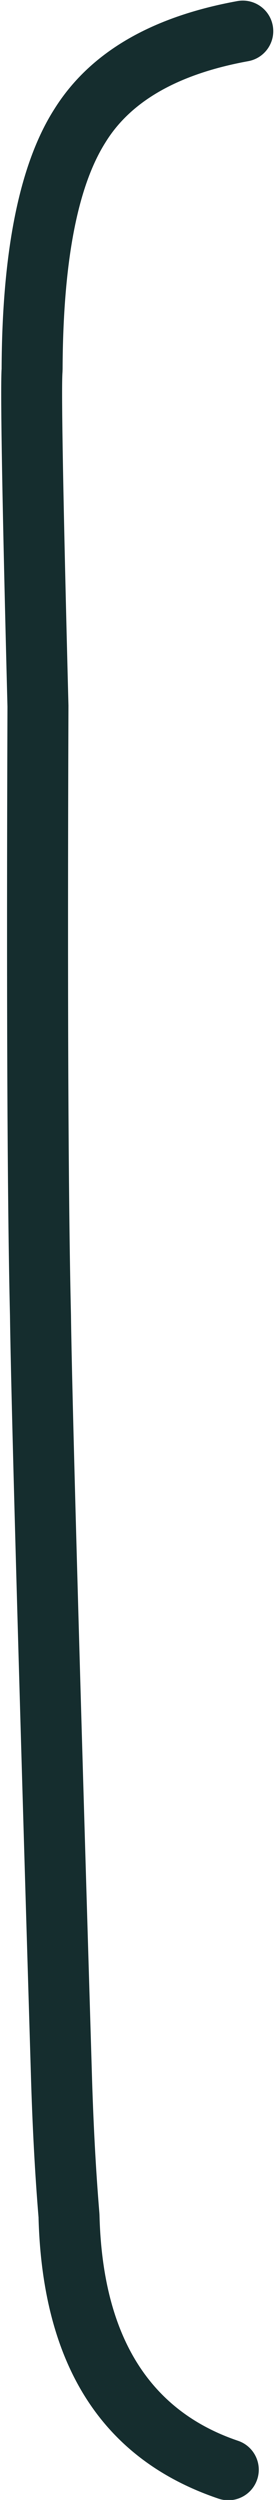 <?xml version="1.0" encoding="UTF-8" standalone="no"?><svg xmlns="http://www.w3.org/2000/svg" xmlns:xlink="http://www.w3.org/1999/xlink" fill="#152d2e" height="310.3" preserveAspectRatio="xMidYMid meet" version="1" viewBox="1214.2 619.3 34.3 310.3" width="34.3" zoomAndPan="magnify"><g><g id="change1_1"><path d="M1244.318,619.374C1244.111,619.377,1243.899,619.397,1243.689,619.435Q1227.474,622.39,1220.939,632.862L1220.938,632.863Q1214.478,643.013,1214.399,665.15L1214.393,665.151Q1214.165,669.73,1215.128,707.052L1215.127,707.053Q1214.936,761.277,1215.44,782.615L1215.44,782.616Q1215.609,796.238,1218.031,876.507L1218.031,876.5Q1218.312,886.363,1218.995,894.602L1218.989,894.603Q1219.742,922.127,1241.355,929.438C1241.775,929.58,1242.202,929.644,1242.623,929.638C1244.184,929.616,1245.632,928.625,1246.16,927.061C1246.83,925.079,1245.766,922.927,1243.784,922.257Q1227.106,916.615,1226.563,894.196L1226.55,893.975Q1225.881,885.917,1225.608,876.285L1225.608,876.278Q1223.186,796.008,1223.02,782.479L1223.019,782.436Q1222.517,761.138,1222.707,706.967L1222.707,706.856Q1221.721,668.605,1221.968,665.463L1221.979,665.112L1221.979,665.11L1221.979,665.111Q1222.06,645.192,1227.349,636.909L1227.369,636.875Q1232.13,629.248,1245.048,626.894C1247.108,626.518,1248.473,624.544,1248.098,622.485C1247.76,620.637,1246.137,619.348,1244.318,619.374 Z"/></g></g></svg>